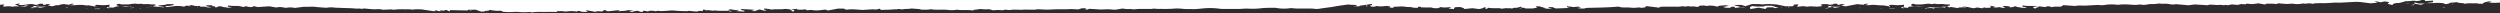 <svg xmlns="http://www.w3.org/2000/svg" width="1680" height="9" viewBox="0 0 1680 9"><g fill="none" fill-rule="evenodd"><g fill="#2C2C2C"><g><path d="M128.4 4.286h-1.2v.107h1.2zm1136.4 1.607h-1.2V6h1.2zm383.6-3.322h-.4v.322h.4zm-451.2 2.572h-.4v.321h.4zm-183.2.75h-1.2V6h1.2zm-925.2 0h-1.2V6h1.2zm-30 0h-1.2V6h1.2zm1191.2-.75h-.4v.321h.4zm-48-.322h-.4v.322h.4zM94.4 5.464H94v.322h.4zm38.4-.964h-.4v.321h.4zm1160.8 1.308.075.277 1.125-.125-.055-.152zM475.2 7.37l-.075-.278-1.125.125.054.153zm697.2-2.47h-2.4v.162h2.4zm470.4.22-.027-.277-1.173.118.047.158zm-1326 2.25-.038-.275-1.162.117.047.158zm704.4-1.562.075.277 1.125-.125-.053-.152zM44.4 5.166l.038.275 1.162-.117-.047-.158zm44.4-.001.075.277L90 5.318l-.054-.153zm1230-.004.009.285 2.391-.117-.037-.168zM918.345 3.536c-.881.786.118.65.855.605zM67.2 6.084l-.082-.275-3.518.076q.019.1.035.199zm1206-.218h-3.6v.16h3.6zm33.472-.723 1.328-.64c-2.332-.024-3.6.085-3.6.345.42.013.915.002 1.27.048.388.05.648.156 1.002.247m322.928-2.79h-4.335l-2.686-.746c-.091.434-.136.64-.179.84l4.372.767zm-451.812 1.698c-2.74.579-1.509 1.257-1.532 2.056l5.456-.946 4.708.85 1.19-1.09h4.005c.235.163.454.312.744.511l2.841-.08-4.434-1.495h-4.56l-1.159.546c-2.625-.12-5.01.158-7.259-.352M22.365 5.004l3.312-.21.96.451 4.563-.752h-6.889c0-.189 0-.303-.025-.598q.02.1.043.2l1.902-.088-.086-.15c-.62.013-1.24.026-1.834.219h-1.946c0 .353 0 .64.032.929q-.258-.06-.516-.116l-1.481.546 1.857.03c.056-.187.098-.323.108-.461m1208.151-.926h-1.888c0 .37 0 .672.011 1.038l-2.239.67c1.51-.03 2.311-.27 2.228-.733l2.928-.365 1.218.618 4.426-.79h-6.684c0-.198 0-.318-.099-.46l.184.048.773-.17-.299-.077c-.219.067-.439.133-.559.221m73.122 1.162-.181.05.649.211.294-.082c-.254-.06-.508-.12-.282-.152-2.274-.518-5.047.028-6.612-.446l-3.906.728 4.299-.161 1.51.398.862-.52c1.149 0 2.216 0 3.367-.026M88.8 4.82c-.695-.234-.888-.345-1.029-.338-.457.02-.896.082-1.342.128.577.052 1.154.103-.186-.174-1.813-.345-1.813-.345-4.643 0 1.795 0 3.312 0 7.2.384m1202.775-.493-.196.033.702.139.319-.054c-.275-.039-.55-.079-1.112-.12-1.908-.196-1.908-.196-4.888 0 1.891 0 3.487 0 5.175.002m328.88-.734c1.287-.076 2.444-.175 1.723-.701-.704.286-1.214.494-1.305.778l-.168-.045-.705.16.272.071c.2-.062.401-.124.182-.263m-1.215-1.21-.181.036.647.151.294-.058a12 12 0 0 0-.986-.133c-1.072-.173-1.072-.173-2.614 0 1.04 0 1.899 0 2.84.003M100.176 4.527l.04.148L102 4.61l-.08-.11c-.581.01-1.163.019-1.696.293l-.04-.147-1.784.065.08.11c.581-.009 1.163-.018 1.696-.293m907.824.97c.38.455 1.783.3 2.45.19 1.893-.311 3.59-.268 5.714.033l1.174-.468h1.896l2.766-.756.85.389-.954.303 2.71.107c.14.146.25.259.4.411h4.813l3.1-.557c-.283-.263-.557-.52-.94-.875l2.508-.035 3.997 1.209-.653.192 5.344.454c-1.549-.518-3.4-.766-2.21-1.316h2.265c.353.143.758.308 1.17.472.415.165.836.329 1.097.43l7.14-.263 2.055-.567-1.72-.158V4.17l4.478.577 3.227-.345 1.698.813-2.914.066c2.507.441 2.507.441 5.015.467l1.638-.448c7.238-.178 14.55-.233 21.334-.864 2.749.642 2.747.632 6.178.57.695-.014 1.429.068 2.126.124 2.29.183 3.029.168 5.711-.16l1.51.303 2.999-.382-.67-.206 1.307-.561 8.195 1.007 1.101-.557c.952-.048 1.24-.075 1.53-.075 2.176-.004 4.355.018 6.528-.008 2.07-.025 4.24.15 6.16-.239 1.05-.212 2.106.402 3.46.008 1.049-.306 2.285.332 3.887.055.615-.106 2.29.23 3.746.394.076-.15.064-.332.28-.491.197-.145.64-.266 1.18-.479 1.28.082 2.84-.19 3.988.292 3.15-.616 5.283-.116 7.597.52.108-.953 3.342-.718 5.198-1.074l2.42.45-3.835.713c1.256.718 2.918.632 4.538.579.626-.302.615-.76 2.83-.717l.65.816 3.75-.49c-1.19-.583-3.467-.875-4.609-1.533h5.016l2.656.872 4.311-1.433c2.305.097 4.757-.192 7.124.272 3.132-.521 6.45-.246 9.798.03l5.845 1.214c1.718-.113 4.018.262 5.694-.32.037-.03.138-.072.098-.086-.271-.095-.572-.183-.876-.277.45-.515 1.68-.645 3.843-.525-.218.249-.46.494-.645.742-.162.219-.258.441-.452.782 2.515-.204 4.612-.704 6.194-.084 1.514-.091 2.728-.269 3.74-.207 3.717.226 3.692.256 7.115-.171-.353-.412-2.431-.853.38-1.311h2.948l1.475.418 2.448-.322.291-.367h2.39l.505.872 2.201-.602h2.537l-2.421 1.01 2.876.457 7.74-1.474 4.169.418c.802-.22.654-.882 3.535-.607l-2.158.802c1.96.374 3.625-.232 5.473-.144 1.884.09 3.726.351 5.581.349 2.162-.004 3.04.489 5.061.64.095.001-.173.006-.442.01l.356.487.602-.022c-.05-.16-.102-.319-.516-.475-.405-.404-.546-.824 1.484-1.01 1.273.082 2.674.244 4.075.243 1.34-.002 2.678-.173 4.234-.286v1.212l-1.598.428c.004.243-.972.567.819.655a2 2 0 0 0-.14.035l.65.205.295-.08c-.255-.057-.509-.116-.805-.16-.042-.143-.042-.298-.042-.566l3.462.393.404-.722 3.77-.476-1.876-.294v-.992l1.297-.348 1.29.45c2.828.218 5.281-.012 7.432-.324 1.628-.236 2.508-.024 3.859.169l1.632-.295 1.906.266c1.24 0 3.17-.153 4.255.038 1.356.24 2.605.157 4.208.244l.123.57-2.04.575 1.48.824 1.257-.307 4.691.77.31-.403 2.421-.11.627-.478c2.992.039 4.661.672 7.181 1.078l2.203-.517 3.702.545.966-.626c.532.11.986.204 1.488.31a2 2 0 0 0-.132-.038l-.764.174.295.08c.217-.069.434-.137.601-.216.73-.012 1.506-.012 2.289-.012l1.167-.61-1.184-.835 3.575.576-1.11.54c1.477.115 2.915.198 4.135-.157l1.73.464h2.307l-1.863-1.091c2.109-.424 3.114.24 4.657.12l.25.726 2.361-.313.787-.441c.574.04 1.092.054 1.1.08.18.542 2.345.53 3.38.842.55.165 2.19.07 3.303.09.572-.71-2.493-.432-2.49-.876v-.701c3.271.558 6.689.222 10.477.4l-3.112.584c-.118.359-.49.782 1.152 1.055l2.915-1.46c2.856.469 2.856.469 5.158.391l-.878-.265c.11-.03.209-.08.33-.085.602-.021 1.209-.031 2.03-.05l1.486.617c1.938-.614 4.134-.215 6.477-.426l1.34-.959c1.962.137 4.038.286 6.123.426.71.047 1.724.171 2.119.091 2.253-.458 4.776-.125 7.117-.237 2.424-.116 4.83-.257 8.15-.436.775.064 2.219.396 4.448.016 1.534-.26 3.813-.462 5.983-.325.98.061 1.942.143 3.04.225 2.528-.36 5.4-.34 8.141-.113 2.286.188 4.34.265 6.61-.139 2.224.58 4.162.19 6.256-.229 2.099.029 4.353.036 6.172-.425 1.727.283 3.674.148 5.567.181 1.976.267 3.805.84 6.02.292l8.419.749 4.03-.553c1.75.099 3.182.174 4.603.262 1.417.087 2.822.187 4.148.276l1.886-.506c.28.061.625.191.865.179 1.77-.092 3.37.332 5.285.075.654-.087 1.874.129 3.062.224l1.19-.226 1.243.284 2.819-.596 3.949.344 2.467-.596 2.75.21.717-.473 3.938.32 4.075-.524 4.27.77 1.299-.543c2.286.095 4.34-.12 6.394.273l1.452-.513c1.187.103 2.137.194 3.106.267.966.074 1.952.13 2.622.173 1.648-.062 3.594-.301 4.435-.136 2.673.523 4.438.043 6.816-.218l.955.197c1.445-.11 3.239-.592 4.917.1.639-.156 1.015-.328 1.492-.351 1.66-.08 3.392-.191 5.024-.135 2.215.076 4.267-.125 6.284-.228 1.116-.058 2.34-.178 3.447-.136 2.944.113 5.704-.157 8.46-.293 5.454-.272 5.63-.338 10.137.222 1.436.178 2.865.36 4.36.548.711-.074 1.492-.185 2.325-.233.706-.04 1.472-.008 2.54-.008l-2.278-.817c2.218-.477 2.516.307 4.358.322l2.166-.541 3.26.417-.98 1.206 2.73.693c.275-.067.822-.137.827-.21.052-.774 1.823-1.042 4.356-1.101l4.56-1.222c2.115.35 4.318-.705 6.77.005 1.366-.175 3.001-.257 3.446-.747h2.084l.563.748 5.124-.332v1.062l-4.534.576c4.017.257 8.011-.536 11.806.204l1.029.554c1.597-.227 2.81-.488 3.238-.984l4.53-.333.934.25c.898.447 3.62.158 3.99.768 2.118-.284 3.114-.357 5.535-.257 1.495.062 3.306-.255 4.524.25a2 2 0 0 0-.133-.037l-.763.175.294.078c.217-.067.434-.136.602-.215.714-.012 1.478-.012 2.577-.012-.278-.734 1.832-1.083 3.601-1.506l2.286.03c-.8.293-1.39.51-1.931.737a2 2 0 0 0-.133-.037l-.763.174.295.079c.216-.068.434-.136.6-.216 1.209.052 2.465.115 3.686.176l3.733-.187V9H0V3.246l2.229-.284c1.524.464-.351.771-.434 1.158l1.423.326c1.684-.306 3.42-.298 5.278.08 1.22-.385 2.943-.269 4.57-.28 2.456.391 2.51.389 6.063-.364l-2.096-.248-1.451.613h-2.515L9.933 2.92l3.461-.648-1.045.876 2.207.305 5.51-.707h1.722c.633.149 1.41.33 2.537.596.816-.28 1.577-.54 2.376-.812h2.066l.287.656 1.352.086.598-.48h3.06l-1.909.747 2.762.713 2.932-.756h1.837l.728-.406 2.464-.357 3.408.482c.839-.235.711-.888 3.464-.635-.375.19-.558.34-.912.45-.386.117-.932.198-2.24.466 1.777 0 2.513.026 3.213-.005 1.433-.065 2.855-.234 4.266-.223 1.231.009 2.783.119 3.576.342.955.268 1.32-.239 2.102-.004.654.196 1.695.296 2.528.452.732.137 1.413.292 2.159.426-.018.003-.077.02-.137.036l.648.204.294-.079c-.254-.058-.508-.116-.805-.161-.257-.204-.472-.42-.711-.66l1.141-.598c1.472.088 3 .247 4.528.25 1.33.001 2.665-.174 4.53-.31l-.76 1.031.693.437-1.85.198c.026.241-.965.569.829.653-.019.003-.08.019-.14.035l.65.205.295-.08c-.254-.057-.508-.116-.805-.16-.042-.113-.042-.238-.042-.471l3.404.098c.725-.38 1.89-.813 4.045-.98l-1.854-.527c.172-.359-.677-.786 1.688-1.053.327.03.723.254 1.505.413h4.723c1.782-.181 3.506-.76 6.198-.34.873.136 2.002-.308 3.376.084.735.21 3.35-.107 4.402.089 1.357.253 2.653.11 3.889.227 1.256.531-.485.789-1.788 1.2l7.736.734v-.341l-3.715-.502c-.184-.618 2.05-.529 3.03-.792.111-.03.656.057.752.066l2.254-.604h4.15c.035.199.064.36.109.603l-2.978.594-2.855.075 1.076.317-.843.269c.339.04.66.115.855.096 1.349-.132 2.774-.24 3.982-.438 2.775-.458 5.265-.385 7.684.165l1.816-.745.955.256 2.411-.567c.819.206 1.461.47 2.353.564.907.095 2.058.02 3.014.02l.46.472h2.922l1.893.508h2.935l-4.478-.981c.459-.15.92-.3 1.447-.47h3.273v.61l1.857.17.464.825 2.095-.88h1.943l.508.381 4.041.557 2.138-.27c-.07-.047-.136-.151-.245-.155-2.254-.071-2.62-.44-2.143-1.056 3.153.461 6.49.225 10.492.331l-3.365.663h3.503l.858-.488c.456.048.967.062 1.24.138.987.271 1.931.538 3.536.357l.978-.611 2.65.645 7.82-.51 4.735.813c2.402-.652 4.243-.096 6.428.234 1.874-.399 3.95-.386 6 .035l6.097-.788c2.652.235 5.148-.24 7.69.087 2.313.297 4.943.418 7.48.62 1.495-.327 3.615-.38 5.033-.174 1.396.203 2.649.11 3.921.194 3.299.217 6.78.12 10.021.459.944.098 2.144.008 3.206.045.544.02 1.043.13 1.598.203.812-.25 1.793-.277 3.103-.126 1.584.18 3.273.318 4.968.4.939.045 1.982-.061 3.48-.119l2.917.418 5.3-.216c.517.058 1.463.32 3.02.086 1.427-.216 3.815-.197 5.514-.157 1.92.046 3.968-.129 5.698.256 1.689-.388 3.738-.219 5.734-.254 2.718.412 5.483.834 8.27 1.247.24.035.613.005.966-.008-.018.003-.078.02-.139.035l.65.205.294-.079c-.254-.058-.508-.116-.805-.161-.042-.136-.042-.284-.042-.415l1.34-.091 1.032.519c.476 0 .918 0 1.404-.013-.019.003-.079.02-.14.035l.651.205.293-.079a11 11 0 0 0-.804-.161c-.042-.139-.042-.29-.042-.567l2.8.31v-.48h1.362l2.074.89.486-.845 11.515.255.73-.528h4.944l3.396 1.228h2.56c.31.083.622.167.975.237-.019.003-.08.02-.14.036l.651.204.293-.079a10 10 0 0 0-.804-.16c-.353-.071-.665-.155-.976-.238v-.422l2.518-.127.66-.485c2.518.225 4.677.798 7.574.46.683.285 1.233.516 1.82.76l3.703.208c2.496-.052 4.999-.295 6.844-.098 2.8.3 5.144.143 7.681-.046.012.342 1.154.306 1.632.236 2.27-.33 4.687-.224 7.062-.233 2.915-.011 5.83-.003 8.68-.003l.713-.518c1.573.109 3.252-.15 4.774.228.37.091 1.646-.04 2.437-.119a22 22 0 0 1 5.544.146c-.018.003-.079.02-.14.036l.65.204.295-.079c-.254-.058-.508-.116-.805-.16.37-.152.783-.317 1.19-.48.551.092 2.469.572 2.74.696h3.648L393.53 6.91c3.068.277 4.721.801 6.912 1.076-.019.003-.078.02-.14.036l.651.204.294-.079c-.254-.058-.508-.116-.805-.16-.042-.112-.042-.237-.042-.361 1.97-.082 2.183-.076 4.087.126l1.744-1.087 2.203.934 8.051-.822-1.084.738c2.604-.088 4.99-.174 6.66-.69l3.726.267-2.98.59 1.838.362 1.882-.544 2.088-.28c1.019.283.958.826 3.233.774l.645-.867 3.127.611.394-.435c1.417-.076 2.974-.215 4.226.244l2.24-.33 1.298.251c1.977-.103 4.064-.142 5.926-.336a15 15 0 0 1 2.9-.046c3.139.214 6.274.493 9.591.403.274-.008.494-.157.738-.24 2.087.209 4.029.59 6.72.455l-1.071-.324c1.965-.088 1.965-.088 3.73.1V6.437l7.08.777.894-.223c2.641.43 5.576.19 8.844.288l1.89.506.847-.285c.31-.084.622-.167.884-.262.012.005.072.022.134.038l.762-.174-.294-.08a5 5 0 0 0-.602.216c-.262.095-.574.178-.884.262l-2.752-.569 1.485-.704 5.928.841c-.366.17-.647.301-.879.443l-.134-.037-.762.174.294.08c.217-.07.434-.137.602-.217 1.35.083 2.748.178 4.48.295l.174-.652c-1.41-.138-2.272-.418-2.62-.84l.936-.23 7.949.457c.939.522-.956.389-1.643.589l1.854.434 3.622-1.2 3.51.9c.469-.187.88-.35 1.24-.526.012.005.072.021.134.038l.762-.175-.294-.079a5 5 0 0 0-.602.216c-1.79-.136-2.188-.466-1.539-.974 1.955.045 3.436.322 4.581.662.892-.064 1.673-.147 2.478-.172 2.19-.068 4.426.114 6.6-.226.698-.109 2.15.13 3.22.207.942.415 1.802.817 1.555 1.322-.026.053.577.128.93.18-.02.003-.08.02-.14.036l.65.204.294-.079c-.254-.058-.508-.116-.805-.16.258-.246.558-.504 1.018-.9-.568-.08-1.393-.199-2.664-.38l4.006-.507.761.557c1.51-.079 3.225.156 4.857-.265l1.793.743c.809-.34 2.432-.35 3.253-.213 2.969.496 5.302.032 7.814-.238.268-.029.584-.025 1.139-.046l1.385.58c1.466-.277 2.548-.48 3.628-.686l3.289-.626h3.678l1.9.793c3.837-.654 7.166-.051 10.727.135 2.239-.138 4.628-.307 7.052-.422.592-.028 1.301.122 1.934.188l2.703-.608.738.827c1.983-.058 3.873-.1 5.743-.176 1.44-.059 2.911-.265 4.264-.213 1.154.044 1.79-.437 3.107-.1 1.286.328 2.427-.18 3.68-.171 1.27.01 2.303-.08 3.377-.248.406-.063 1.163.014 1.738.052 1.133.074 2.25.166 3.862.287.254.066.919.235 1.616.413 1.886-.096 3.984.17 5.69-.26.166-.04.68-.038.902 0 3.533.599 7.715-.049 11.442.457 1.48.2 3.896.17 5.605-.212 3.167.627 7.26-.132 10.645.566l.893-.445 4.52-.6c1.614.364 3.805.198 5.959.23l2.554.72c1.95-.342 3.851-.284 6.062-.05l1.773-.449c1.5.111 3.034.541 4.776.043.365-.104 1.505.006 2.271-.019 1.614-.053 3.1.178 4.861.034 1.71-.139 3.703-.011 5.564-.036 1.307-.018 2.765.15 3.877-.226.242-.082 1.21-.048 1.798-.013 4.998.295 4.971.263 10.439.012 2.266-.104 4.656-.002 6.987-.023 1.124-.01 2.238-.09 3.784-.155l4.899.234 2.32-.774h3.165l-1.112.62 1.502.31 1.438-.561 7.89.485c1.966-.05 4.153-.236 6.033-.106 1.278.088 2.642.288 3.826.18 1.484-.137 2.743-.45 4.275-.716 1.674.073 3.364.587 5.566.239 2.231.61 4.45-.056 6.695-.011 2.475.049 4.975.024 7.46 0 .513-.005 1.007-.147 1.497-.224 1.09.077 2.22.232 3.328.22 3.456-.036 6.904.126 10.395-.197 1.788-.166 4.03-.066 6.156.173 1.89.213 4.285.1 6.456.165 1.978.059 4.278-.21 6.26-.416 3.821-.398 7.49-.391 11.069.063.994.126 1.83.233 2.921.23 3.731-.009 7.468.022 11.195-.015 1.747-.017 3.582-.296 5.192-.209 3.393.183 6.472.13 9.62-.264 1.417-.177 3.124-.214 4.721-.257 1.54-.041 3.106-.009 4.594-.009 2.924.548 5.925.736 9.273.315.64-.08 1.632-.127 2.206-.05 2.906.386 5.977.178 8.97.237 2.069.042 4.16-.103 6.203.222.81.13 2.155.02 3.365-.187 3.021-.519 6.566-.826 9.493-1.374 3.016-.565 6.263-.98 9.753-1.448 1.102.584 4.973-.104 5.53.89l-2.468.33 3.84.07c.426-.216.624-.495 1.12-.54 2.59-.24 4.713-.732 7.525-1.098v.796l-1.532.437 1.24.648h1.902l1.735-.481c2.832.744 5.77-.258 8.687.024 1.01.471-.584.422-1.775.584l1.785.185.512.403h2.36l-.912-.601 6.257-.31c1.58.134 3.604.499 6.062.448 1.087.436 2.64.529 4.488.493l.3-.684 1.35-.085.561.446c.305.071 5.609.141 6.1.08.156 0 .363-.017.46.003.716.15 1.412.307 2.231.487h2.626l1.819-.752c2.349.552 4.589.16 7.224-.012l-1.992 1.02 3.586.37c.117-.432.2-.744.262-.969 1.033-.492 2.509-.394 4.268-.39l2.153.793.345.501c1.805-.18 3.415-.343 5.34-.536l4.488.557c1.573-.293 3.03-.554 3.175-1.121 2.433.157 1.738.403.652.682l1.582.368c.198-.257.388-.5.626-.807 2.636.46 5.41.27 8.089.307"/></g></g></g></svg>